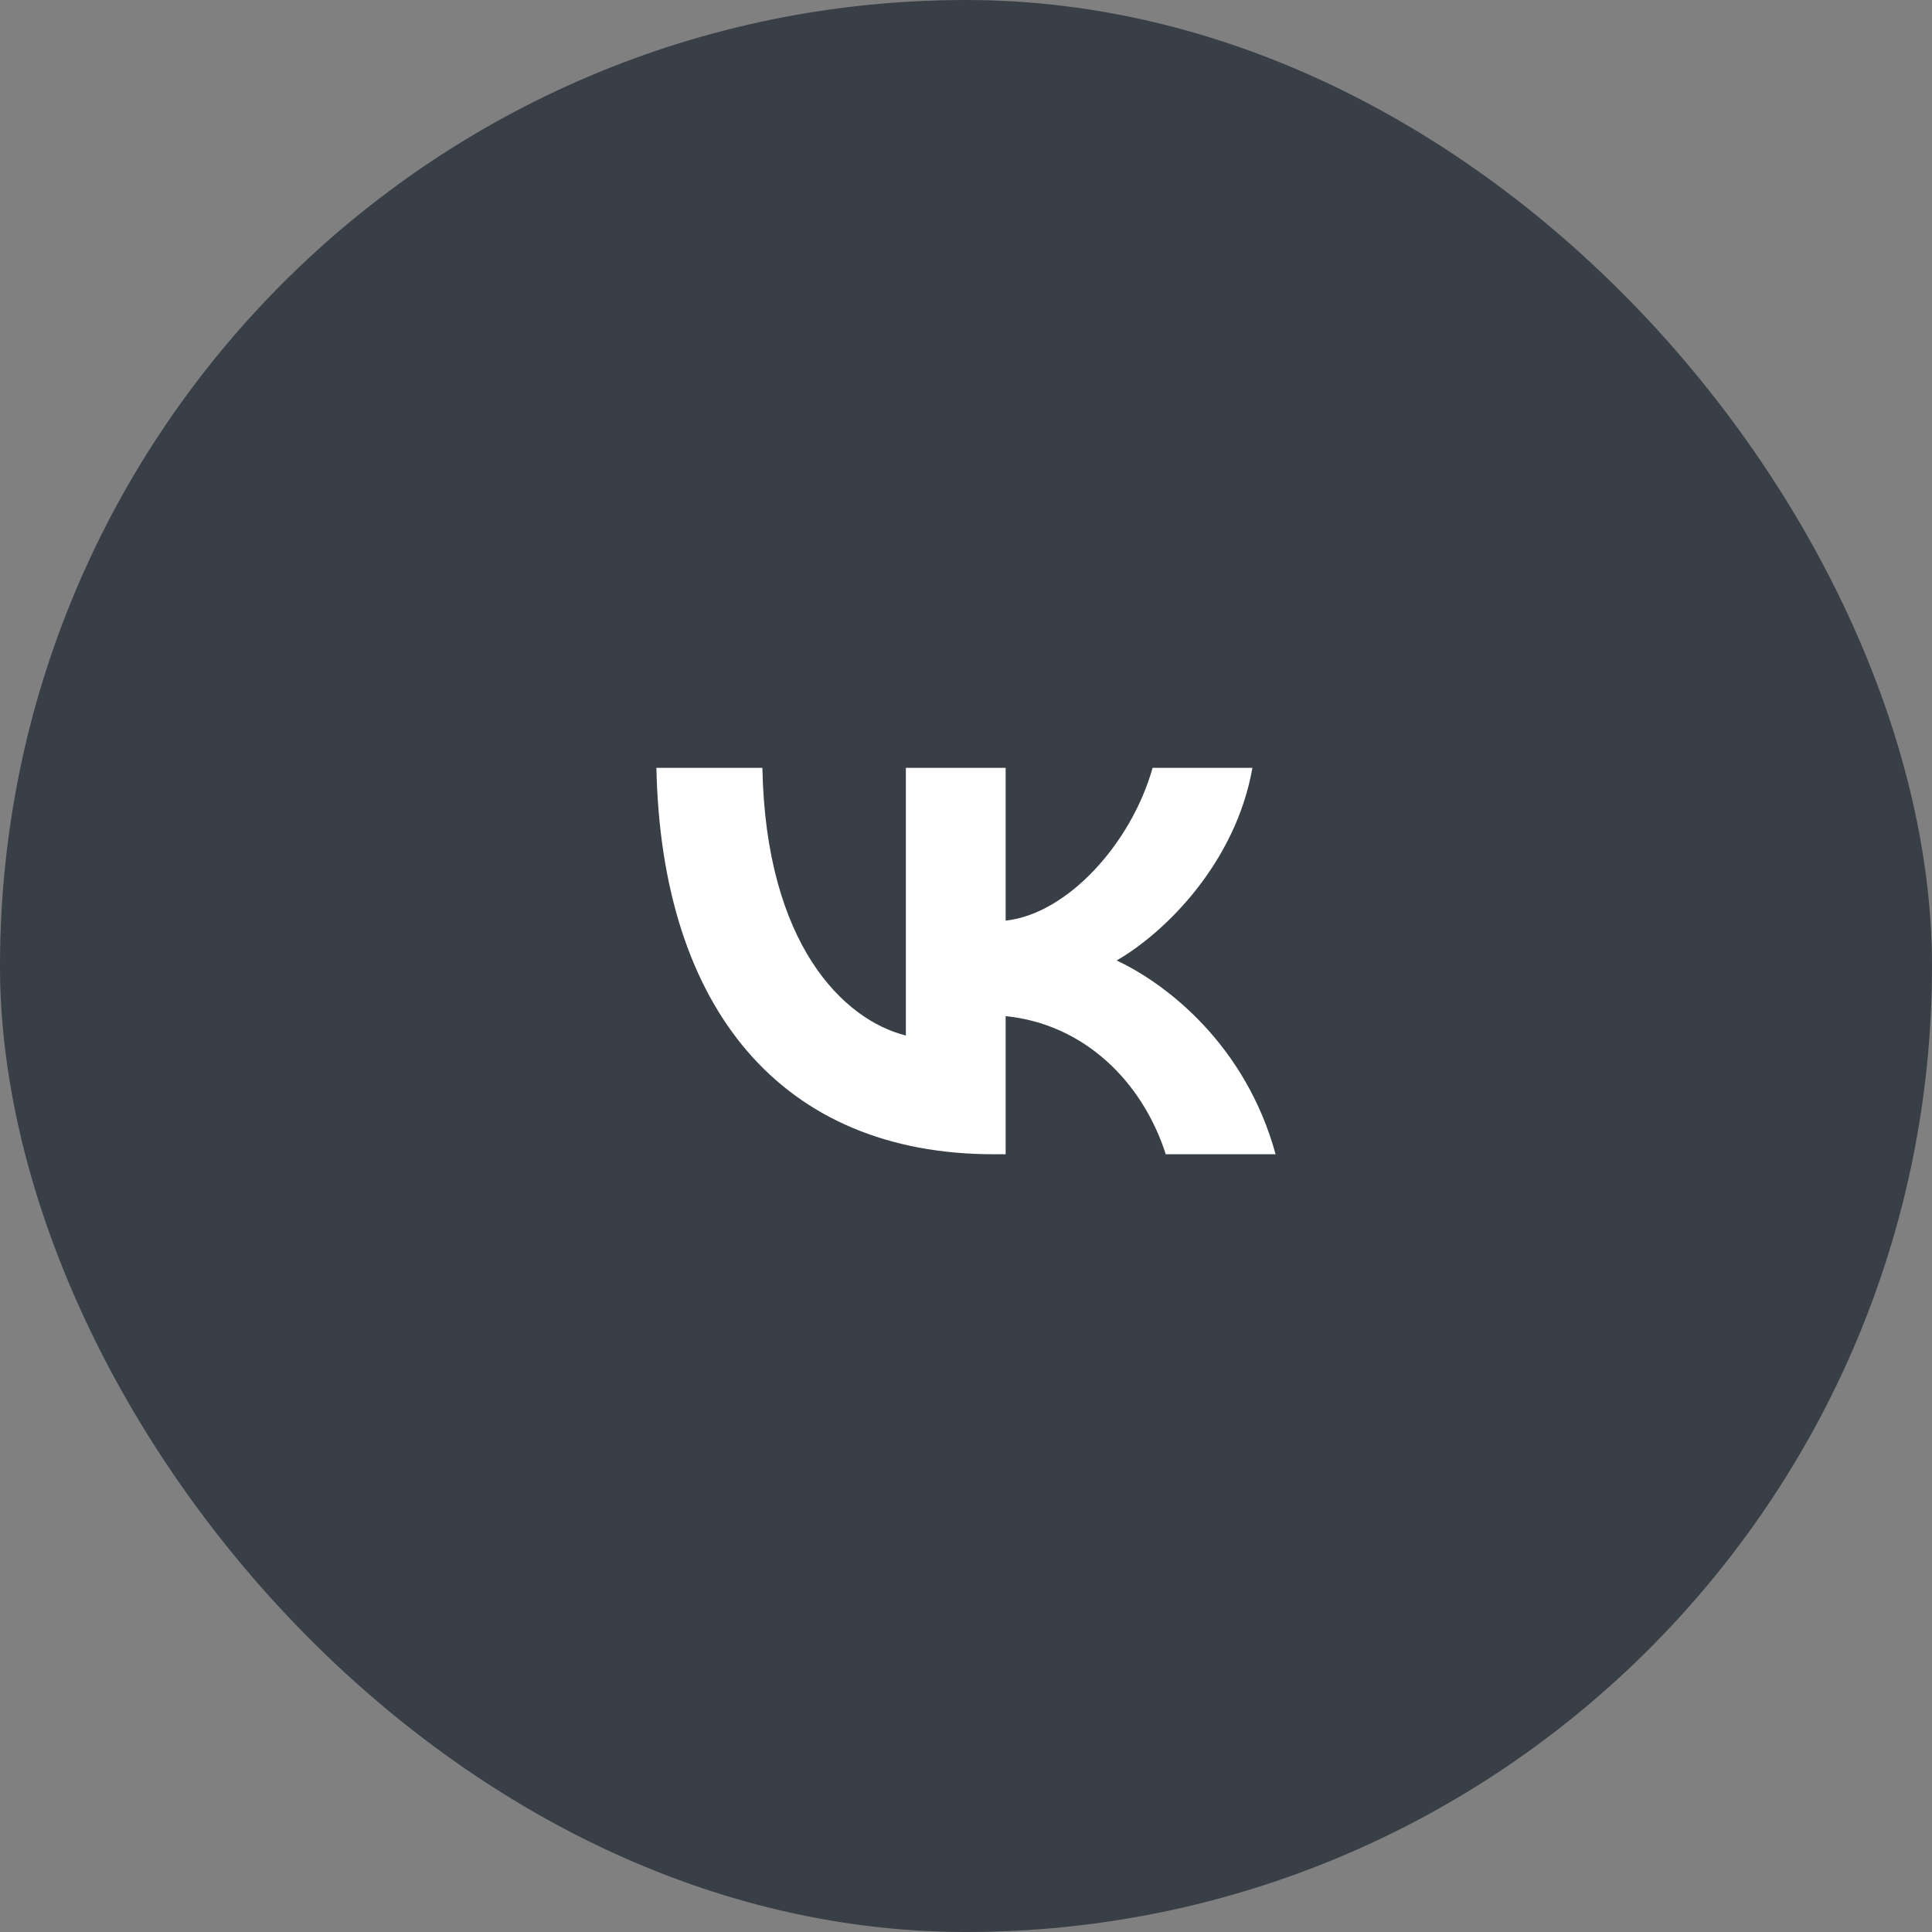 <?xml version="1.0" encoding="UTF-8"?> <svg xmlns="http://www.w3.org/2000/svg" width="48" height="48" viewBox="0 0 48 48" fill="none"><rect x="0" y="0" width="48" height="48" fill="#808080" stroke="none"/> <rect width="48" height="48" rx="24" fill="#383F47"></rect> <path d="M24.687 28.677C19.431 28.677 16.433 25.073 16.308 19.077H18.941C19.027 23.478 20.968 25.343 22.506 25.727V19.077H24.985V22.873C26.503 22.709 28.098 20.98 28.636 19.077H31.116C30.702 21.422 28.973 23.151 27.743 23.863C28.973 24.439 30.943 25.948 31.692 28.677H28.963C28.377 26.851 26.916 25.439 24.985 25.246V28.677H24.687Z" fill="white"></path> </svg> 